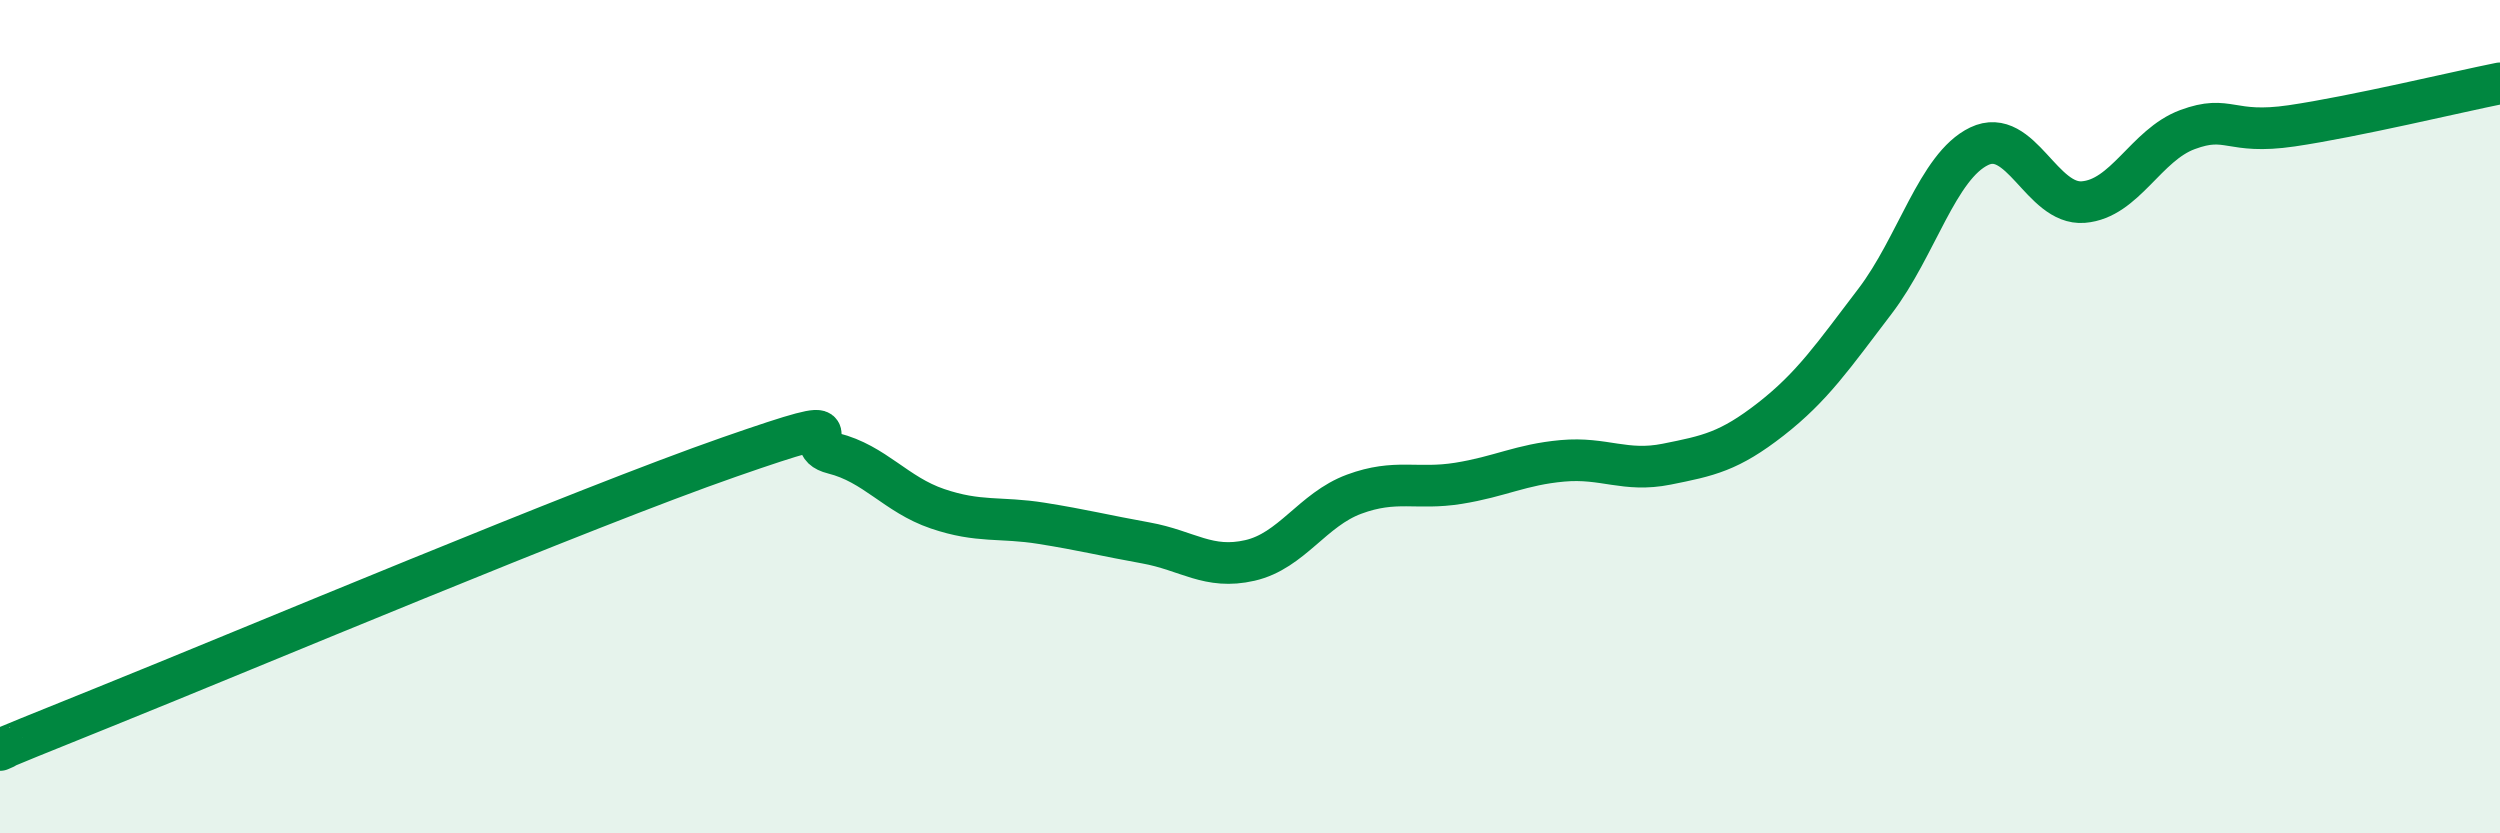 
    <svg width="60" height="20" viewBox="0 0 60 20" xmlns="http://www.w3.org/2000/svg">
      <path
        d="M 0,18 C 0.5,17.79 -1,18.38 2.5,16.97 C 6,15.56 14,12.19 17.5,10.97 C 21,9.75 19,10.63 20,10.88 C 21,11.13 21.5,11.87 22.5,12.21 C 23.5,12.55 24,12.4 25,12.56 C 26,12.72 26.5,12.85 27.5,13.03 C 28.5,13.21 29,13.68 30,13.45 C 31,13.22 31.5,12.23 32.5,11.86 C 33.5,11.49 34,11.76 35,11.6 C 36,11.44 36.5,11.15 37.5,11.06 C 38.5,10.97 39,11.34 40,11.14 C 41,10.94 41.5,10.84 42.5,10.06 C 43.5,9.28 44,8.54 45,7.23 C 46,5.92 46.5,3.99 47.5,3.51 C 48.5,3.03 49,4.93 50,4.85 C 51,4.77 51.5,3.48 52.5,3.11 C 53.5,2.74 53.5,3.24 55,3.02 C 56.5,2.8 59,2.2 60,2L60 20L0 20Z"
        fill="#008740"
        opacity="0.1"
        stroke-linecap="round"
        stroke-linejoin="round"
      />
      <path
        d="M 0,18 C 0.5,17.79 -1,18.38 2.5,16.97 C 6,15.56 14,12.19 17.5,10.97 C 21,9.75 19,10.63 20,10.88 C 21,11.13 21.5,11.87 22.5,12.21 C 23.5,12.55 24,12.4 25,12.56 C 26,12.72 26.5,12.85 27.5,13.03 C 28.5,13.21 29,13.68 30,13.45 C 31,13.22 31.5,12.23 32.5,11.86 C 33.5,11.49 34,11.76 35,11.6 C 36,11.44 36.5,11.15 37.5,11.06 C 38.5,10.97 39,11.34 40,11.14 C 41,10.94 41.5,10.84 42.5,10.06 C 43.5,9.28 44,8.54 45,7.23 C 46,5.92 46.5,3.99 47.5,3.51 C 48.5,3.03 49,4.93 50,4.85 C 51,4.77 51.5,3.48 52.5,3.11 C 53.5,2.74 53.5,3.24 55,3.02 C 56.5,2.8 59,2.2 60,2"
        stroke="#008740"
        stroke-width="1"
        fill="none"
        stroke-linecap="round"
        stroke-linejoin="round"
      />
    </svg>
  